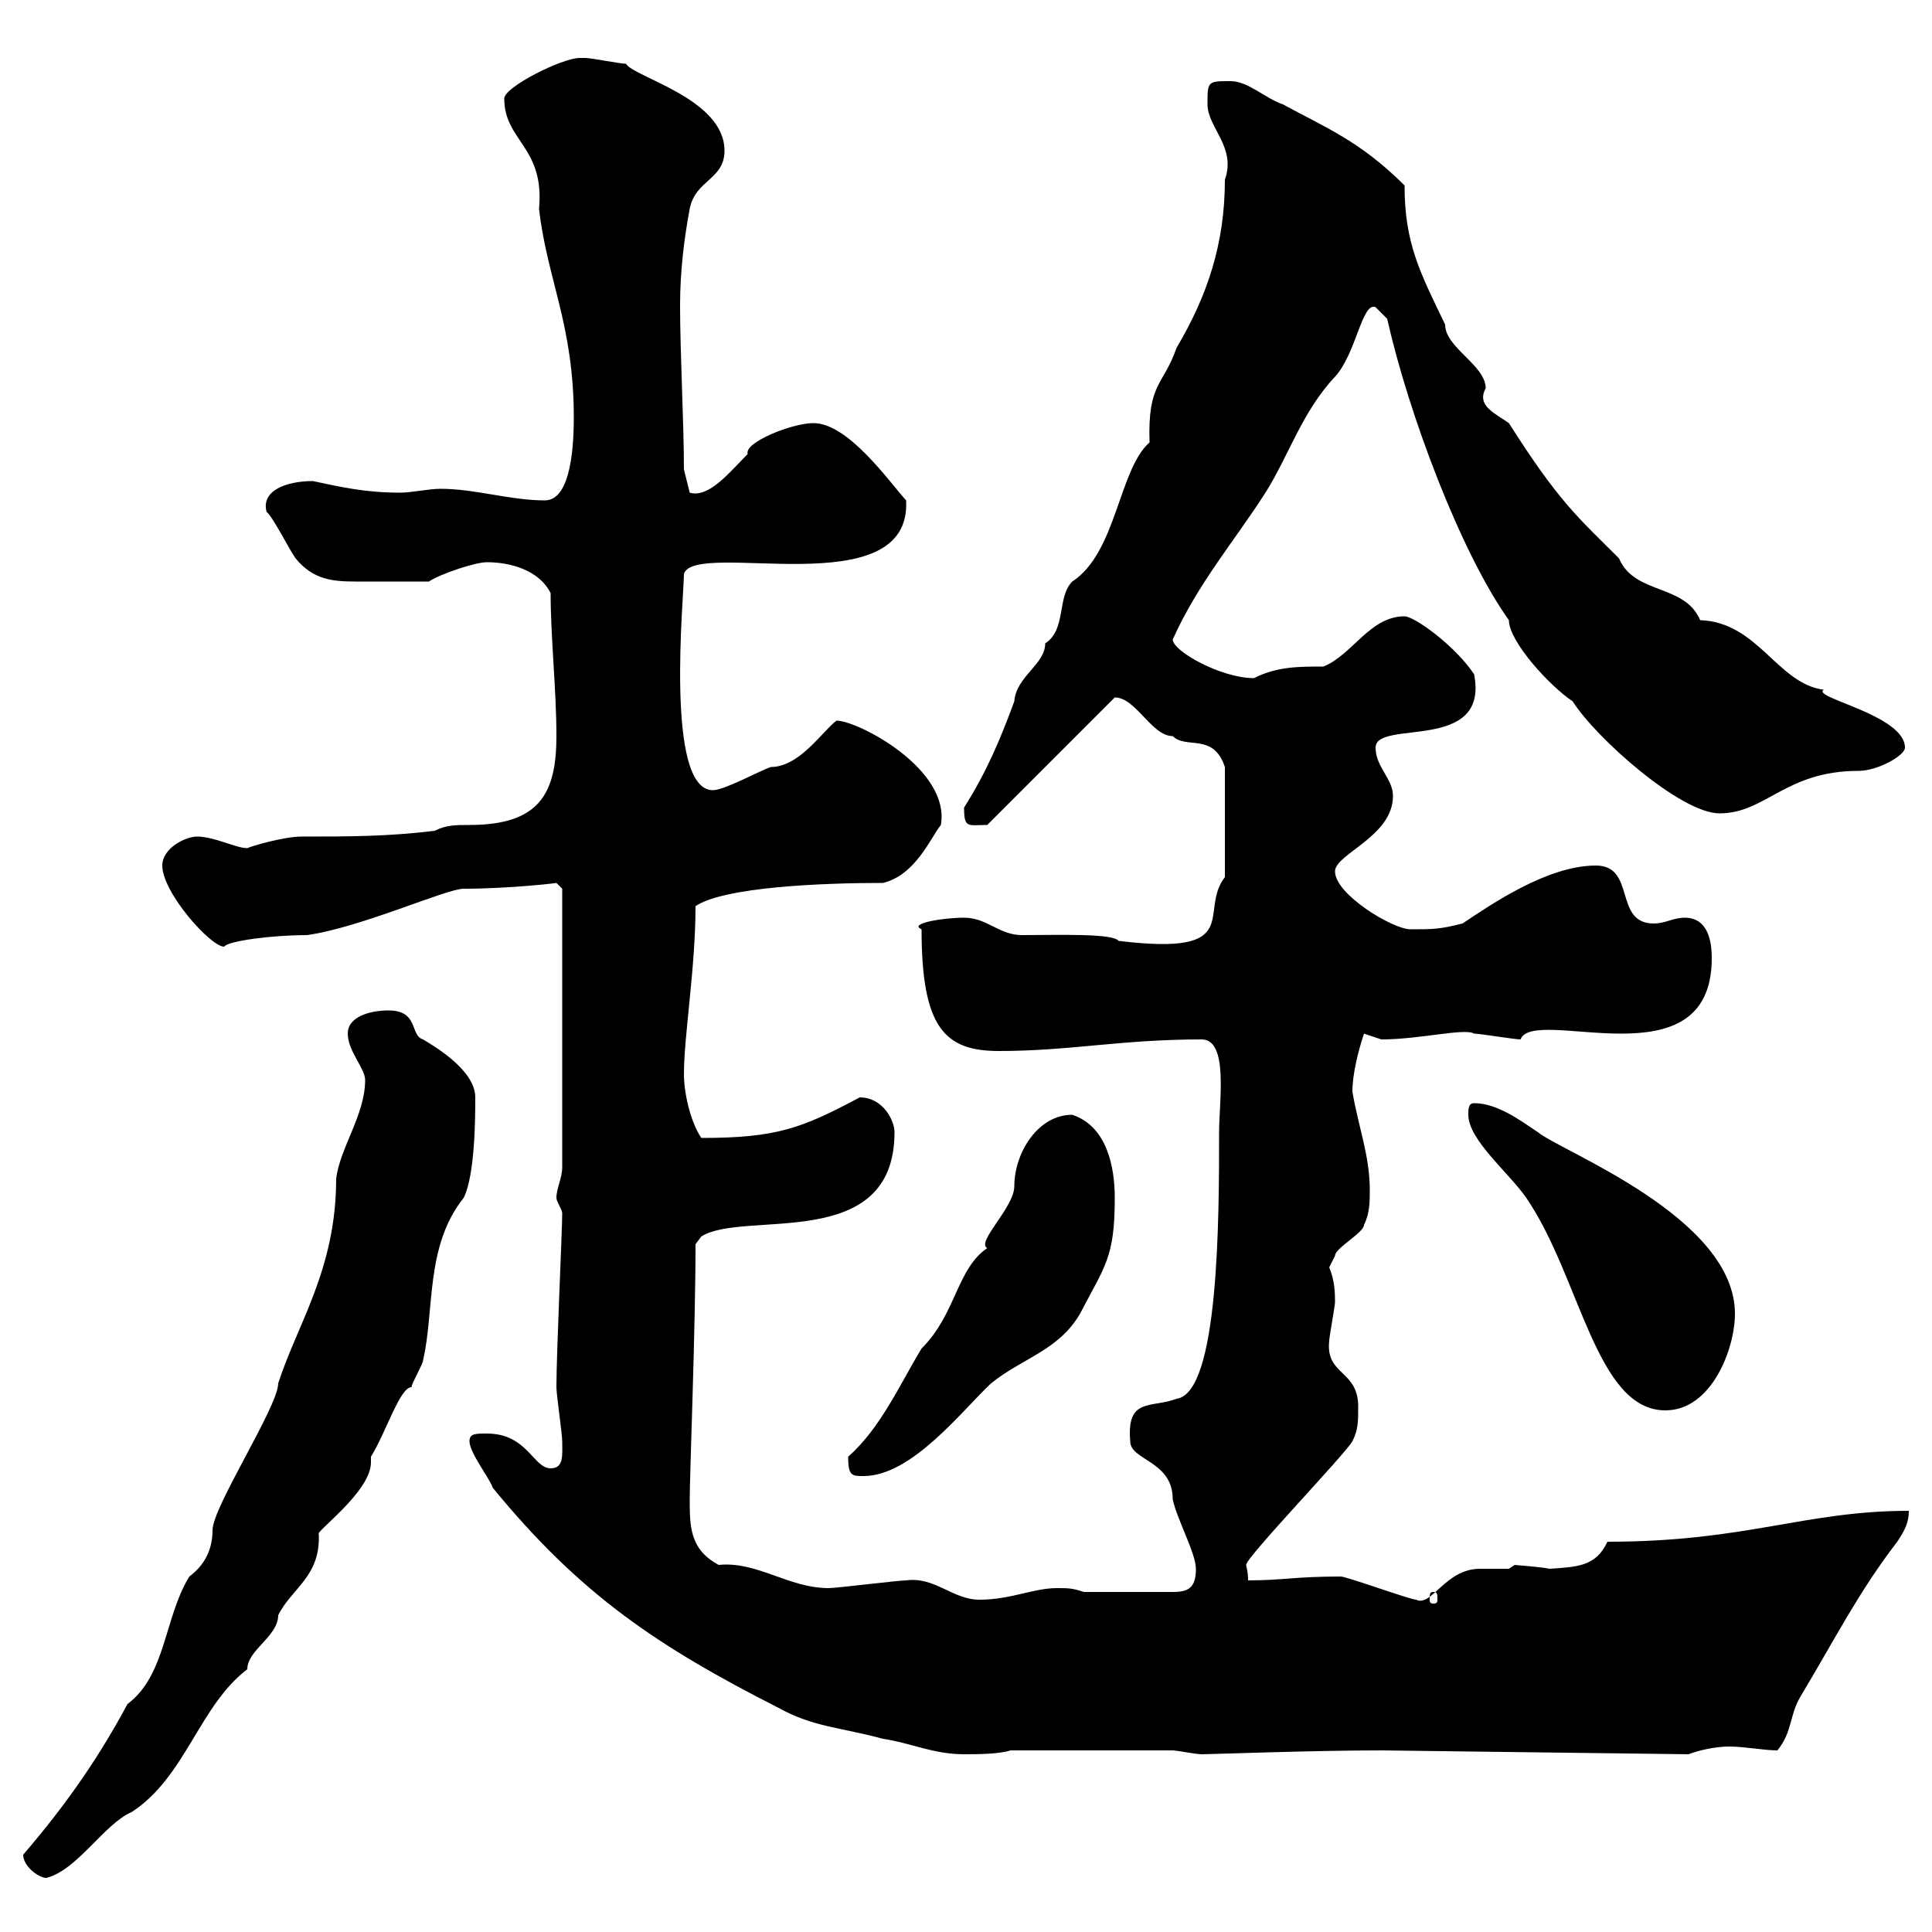 <svg xmlns="http://www.w3.org/2000/svg" xmlns:xlink="http://www.w3.org/1999/xlink" width="300" height="300"><path d="M3.60 288C3.60 289.80 6 291.60 7.20 291.60C12 290.40 16.20 283.20 20.40 281.40C28.80 276 30.90 264.90 38.40 259.20C38.40 256.20 43.20 254.10 43.20 250.80C45.30 246.60 49.80 244.80 49.50 238.20C48.90 237.90 57.60 231.60 57.60 227.10C57.60 226.80 57.60 226.80 57.60 226.20C60 222.30 62.10 215.40 63.90 215.40C63.90 214.80 65.70 211.80 65.70 211.20C67.50 203.40 66 193.50 72 186C73.80 182.40 73.80 173.10 73.80 170.40C73.80 165.90 66.60 162 65.70 161.40C63.60 160.80 65.10 156.90 60.30 156.90C57.60 156.90 54 157.80 54 160.50C54 163.20 56.70 165.90 56.70 167.70C56.70 173.10 52.80 178.20 52.20 183C52.20 197.10 46.20 205.50 43.20 214.80C43.20 218.40 33 234 33 237.60C33 240.60 31.80 243 29.40 244.80C25.50 251.10 25.80 260.10 19.80 264.60C15.60 272.40 10.80 279.60 3.60 288ZM72.90 223.80C72.90 225.60 76.20 229.80 76.50 231C90 247.50 102 255.60 120.90 265.20C126.30 268.20 130.50 268.20 137.10 270C141.30 270.60 144.90 272.40 149.70 272.40C151.50 272.40 155.10 272.40 156.90 271.80L182.10 271.80C182.70 271.80 185.70 272.40 186.60 272.40C188.10 272.40 203.70 271.80 214.50 271.80L262.20 272.40C263.70 271.80 266.40 271.20 268.50 271.20C270.90 271.20 273.90 271.80 276 271.80C278.40 268.80 277.80 266.40 279.60 263.40C285 254.40 288.60 247.20 294.60 239.40C295.80 237.60 296.40 236.40 296.40 234.60C280.20 234.60 271.20 239.40 249.60 239.40C247.80 243.30 244.80 243.30 240.60 243.60C239.40 243.30 234.90 243 235.20 243C235.20 243 234.30 243.60 234.30 243.60C232.50 243.60 231 243.60 229.80 243.60C224.40 243.60 222.30 249.60 219.90 248.40C219 248.40 209.10 244.80 208.20 244.80C201 244.80 199.20 245.40 193.80 245.40C193.80 243.90 193.50 243.30 193.50 243C193.50 241.80 208.80 225.90 210 223.80C210.90 222 210.90 220.80 210.90 218.40C210.90 212.70 205.80 213.60 206.40 208.20C206.40 207.60 207.30 202.80 207.30 202.20C207.30 201 207.30 198.90 206.40 196.80C206.40 196.80 207.30 195 207.30 195C207.30 193.80 211.80 191.40 211.80 190.20C212.70 188.40 212.70 186.60 212.70 184.80C212.70 179.40 210.90 174.90 210 169.50C210 166.80 210.90 163.20 211.80 160.50C211.80 160.50 214.50 161.40 214.50 161.40C220.50 161.40 227.40 159.60 228.90 160.50C229.80 160.50 235.20 161.40 236.10 161.40C238.20 156 265.80 168.60 265.80 148.80C265.80 146.10 265.20 142.50 261.60 142.50C259.80 142.50 258.60 143.40 256.80 143.40C250.50 143.40 254.10 134.40 247.80 134.40C240.30 134.40 231.60 140.40 227.10 143.40C223.50 144.30 222.60 144.30 219 144.30C216.30 144.30 207.30 138.90 207.30 135.30C207.30 132.60 216.30 129.90 216.30 123.60C216.30 120.90 213.60 119.10 213.60 116.10C213.60 111.60 231.30 117 228.90 104.70C225.90 100.20 219.60 95.70 218.10 95.70C212.70 95.70 210 101.70 205.50 103.50C201.60 103.50 198.30 103.50 194.70 105.30C189.60 105.30 182.10 101.10 182.10 99.30C186 90.60 191.70 84 196.50 76.50C200.10 70.80 202.20 63.90 207.30 58.50C210.60 54.90 211.50 46.80 213.60 47.70L215.40 49.50C218.70 64.20 226.80 85.80 234.30 96.30C234.30 99.60 240.60 106.50 244.20 108.90C247.80 114.60 261 126.30 267 126.30C274.20 126.30 277.20 119.70 288.60 119.70C291.60 119.70 295.80 117.30 295.80 116.10C295.80 111 281.10 108.30 283.20 107.10C276 106.20 273 96.60 264 96.30C261.60 90.60 253.80 92.40 251.40 86.70C245.10 80.40 242.10 78 234.30 65.70C232.20 64.20 229.20 63 230.70 60.30C230.70 56.70 224.40 54 224.40 50.40C220.50 42.30 218.10 37.80 218.10 28.80C211.20 21.90 205.80 19.80 199.20 16.20C196.50 15.30 193.80 12.60 191.10 12.60C187.50 12.60 187.50 12.60 187.50 16.20C187.50 19.80 192 22.80 190.20 27.90C190.20 37.80 187.50 45.90 182.70 54C180.60 60 178.20 59.40 178.50 68.70C173.70 72.90 173.40 85.80 166.50 90.30C164.10 92.70 165.60 97.80 162.30 99.90C162.30 103.20 157.80 105 157.50 108.90C155.40 114.60 153.30 119.70 149.70 125.40C149.70 128.70 150.30 128.10 153.30 128.10L173.10 108.30C176.40 108.30 178.80 114.30 182.10 114.30C184.20 116.40 188.40 113.70 190.20 119.10L190.20 136.20C186 141.60 193.50 148.50 173.70 146.10C172.80 144.90 164.40 145.20 158.70 145.20C155.10 145.20 153.30 142.50 149.70 142.50C146.40 142.50 141 143.40 143.10 144.30C143.10 159.60 146.70 163.20 155.10 163.20C166.20 163.20 174 161.40 186.60 161.40C190.80 161.40 189.30 171 189.30 175.80C189.30 189 189.30 216.30 182.70 217.20C178.80 218.70 174.90 216.90 175.50 223.80C175.50 226.80 182.10 226.80 182.10 232.80C182.70 235.80 185.70 241.20 185.70 243.60C185.70 246.60 184.50 247.20 182.10 247.20L168.30 247.20C166.50 246.60 165.90 246.60 164.10 246.60C160.50 246.60 156.90 248.40 152.10 248.40C147.90 248.40 145.20 244.80 140.70 245.40C139.50 245.40 129.90 246.60 128.70 246.60C122.40 246.60 117.60 242.40 111.60 243C107.10 240.60 107.10 237 107.10 232.80C107.10 228.90 108 206.40 108 193.20L108.90 192C115.50 187.80 138.90 194.70 138.90 175.80C138.90 174 137.10 170.40 133.50 170.40C124.50 175.20 120.60 176.70 108.90 176.70C107.10 174 106.20 169.50 106.20 166.80C106.20 160.80 108 150.30 108 140.70C112.50 137.70 127.80 137.10 137.10 137.10C142.20 135.90 144.60 129.90 146.10 128.10C147.60 119.40 133.20 111.90 129.90 111.90C127.80 113.40 124.20 119.10 119.70 119.10C117.90 119.70 112.50 122.70 110.70 122.70C103.20 122.70 106.20 92.70 106.20 89.10C108 83.70 141.60 94.20 140.70 77.70C138 74.70 131.70 65.70 126.30 65.70C123 65.70 115.50 68.70 116.10 70.50C113.40 73.20 110.10 77.40 107.10 76.50L106.20 72.90C106.20 65.70 105.60 54.90 105.60 47.40C105.60 42.30 106.20 37.20 107.10 32.40C108 27.90 112.50 27.90 112.50 23.40C112.50 15.30 98.40 12 97.20 9.90C96.30 9.90 91.80 9 90.90 9C90.90 9 90 9 90 9C87.30 9 78.30 13.50 78.30 15.30C78.30 21.90 84.60 22.80 83.70 32.40C84.90 43.20 89.10 50.40 89.10 64.80C89.10 71.10 88.20 77.70 84.60 77.70C79.20 77.70 73.80 75.90 68.40 75.90C66.60 75.90 63.90 76.50 62.10 76.50C56.70 76.50 52.80 75.60 48.60 74.70C44.40 74.70 40.50 76.20 41.40 79.50C42.30 80.10 45 85.50 45.90 86.70C48.60 90 51.60 90.30 55.20 90.30C57.60 90.30 63 90.30 66.60 90.30C68.40 89.10 73.80 87.30 75.60 87.30C79.20 87.30 83.70 88.50 85.50 92.10C85.50 99 86.40 107.10 86.40 114.30C86.40 123.30 83.70 128.10 72.90 128.10C70.80 128.10 69.30 128.10 67.50 129C60.30 129.90 54 129.90 46.80 129.90C44.10 129.90 39 131.40 38.40 131.70C36.60 131.70 33.30 129.90 30.60 129.90C28.80 129.90 25.20 131.70 25.20 134.40C25.20 138.60 32.70 147 34.80 147C35.40 146.10 42.30 145.20 47.70 145.20C56.10 144 69.30 138 72 138C79.20 138 86.70 137.10 86.40 137.10C86.40 137.10 87.30 138 87.30 138L87.30 181.20C87.30 183 86.40 184.50 86.40 186C86.40 186.60 87.30 187.80 87.30 188.40C87.30 191.10 86.40 210 86.40 215.40C86.40 216.60 87.30 222.60 87.30 223.80C87.30 225.90 87.60 228 85.50 228C82.80 228 81.90 222.60 75.60 222.60C73.80 222.60 72.90 222.60 72.90 223.80ZM222.60 247.20C223.20 247.20 223.20 247.50 223.20 248.40C223.20 248.70 223.20 249 222.60 249C222 249 222 248.70 222 248.40C222 247.50 222 247.20 222.60 247.20ZM131.70 226.20C131.70 229.20 132.30 229.20 134.10 229.20C141.60 229.20 149.40 219 153.90 214.80C158.70 210.90 164.40 209.70 167.70 204C171.60 196.50 173.10 195.30 173.10 186C173.10 181.20 171.90 174.90 166.50 173.10C161.10 173.10 157.50 179.10 157.50 184.20C157.50 187.50 151.50 192.90 153.30 193.80C148.50 197.10 148.50 204 143.10 209.40C139.80 214.80 136.80 221.70 131.70 226.20ZM228 173.10C228 177 234.30 182.10 237 186C245.40 198.30 247.80 219 258.60 219C265.80 219 269.40 209.40 269.40 204C269.40 189 242.40 178.80 238.80 175.80C236.10 174 232.50 171.30 228.90 171.30C228 171.30 228 172.20 228 173.10Z"/></svg>